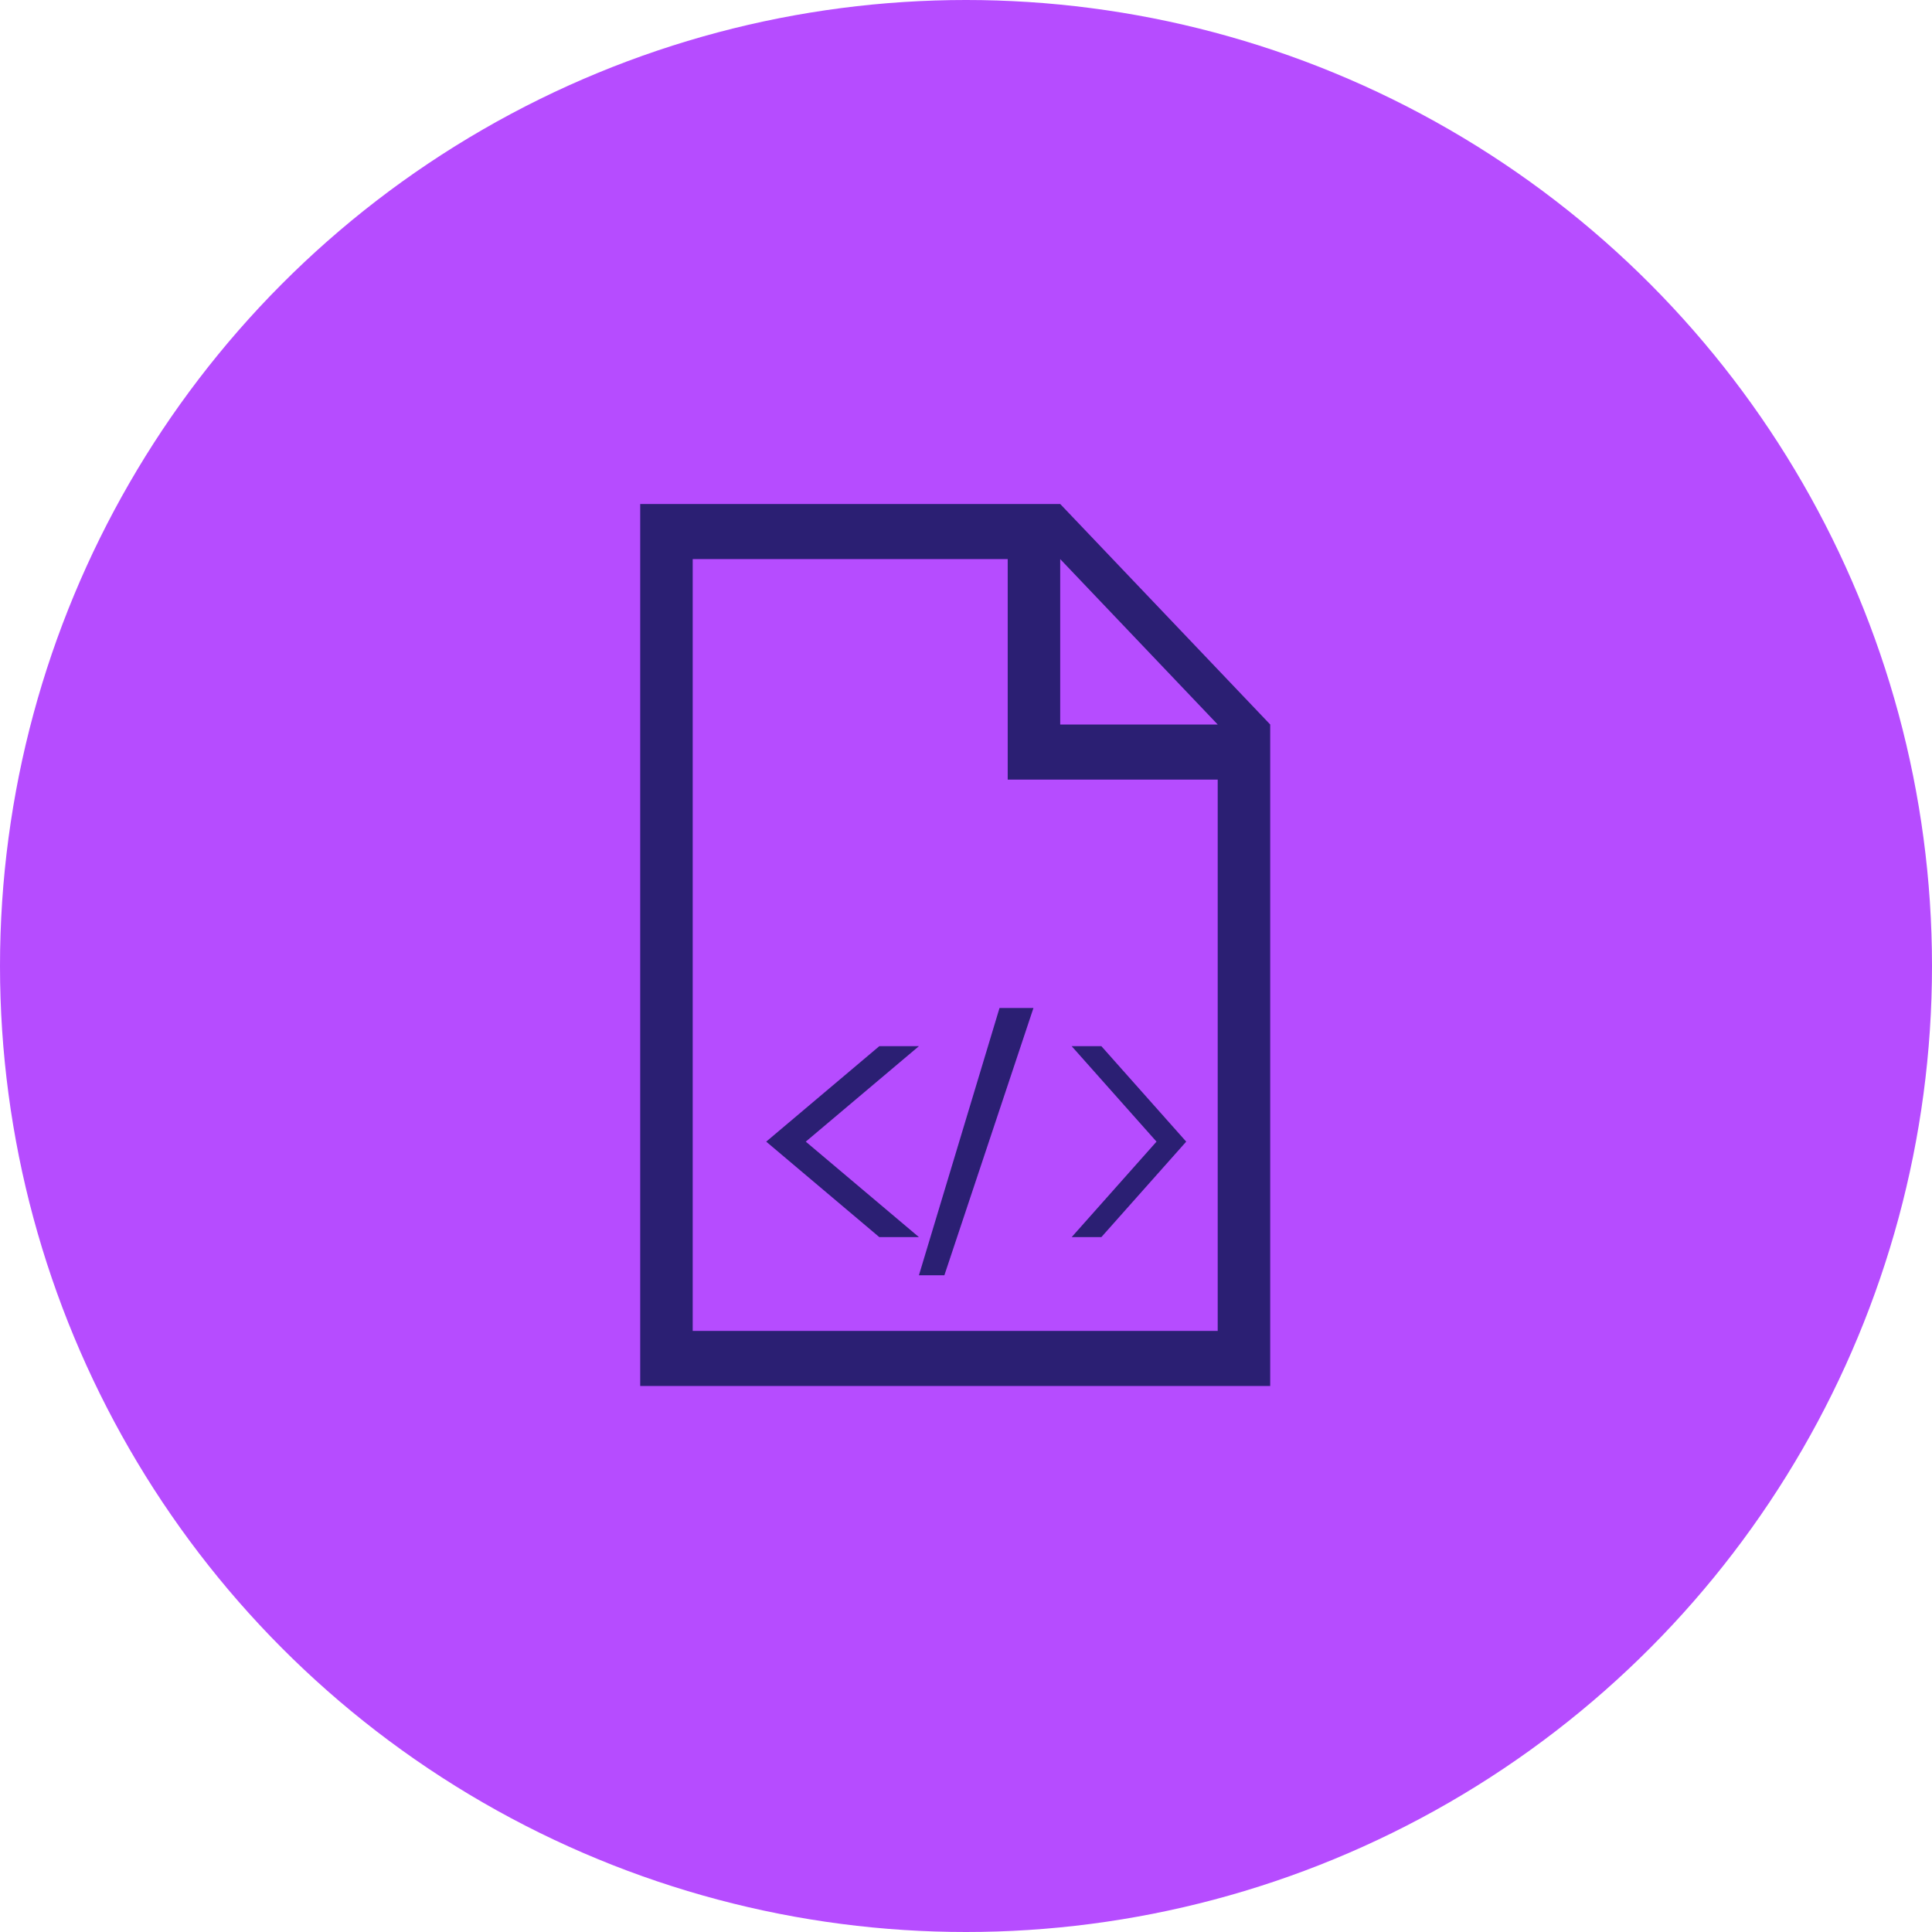 <svg xmlns="http://www.w3.org/2000/svg" width="46" height="46" viewBox="0 0 46 46" fill="none"><circle cx="23" cy="23" r="23" fill="#B64CFF"></circle><path d="M25.243 12H15.243V33H30.243V17.25L25.243 12ZM23.993 18.562H28.993V31.688H16.493V13.312H23.993V18.562ZM25.243 17.25V13.312L28.993 17.25H25.243Z" fill="#2B1F73"></path><path d="M21.879 29.455H20.936L18.243 27.182L20.936 24.909H21.879L19.185 27.182L21.879 29.455Z" fill="#2B1F73"></path><path d="M25.516 29.455H26.223L28.243 27.182L26.223 24.909H25.516L27.536 27.182L25.516 29.455Z" fill="#2B1F73"></path><path d="M21.879 30.364H22.485L24.606 24H23.798L21.879 30.364Z" fill="#2B1F73"></path></svg>